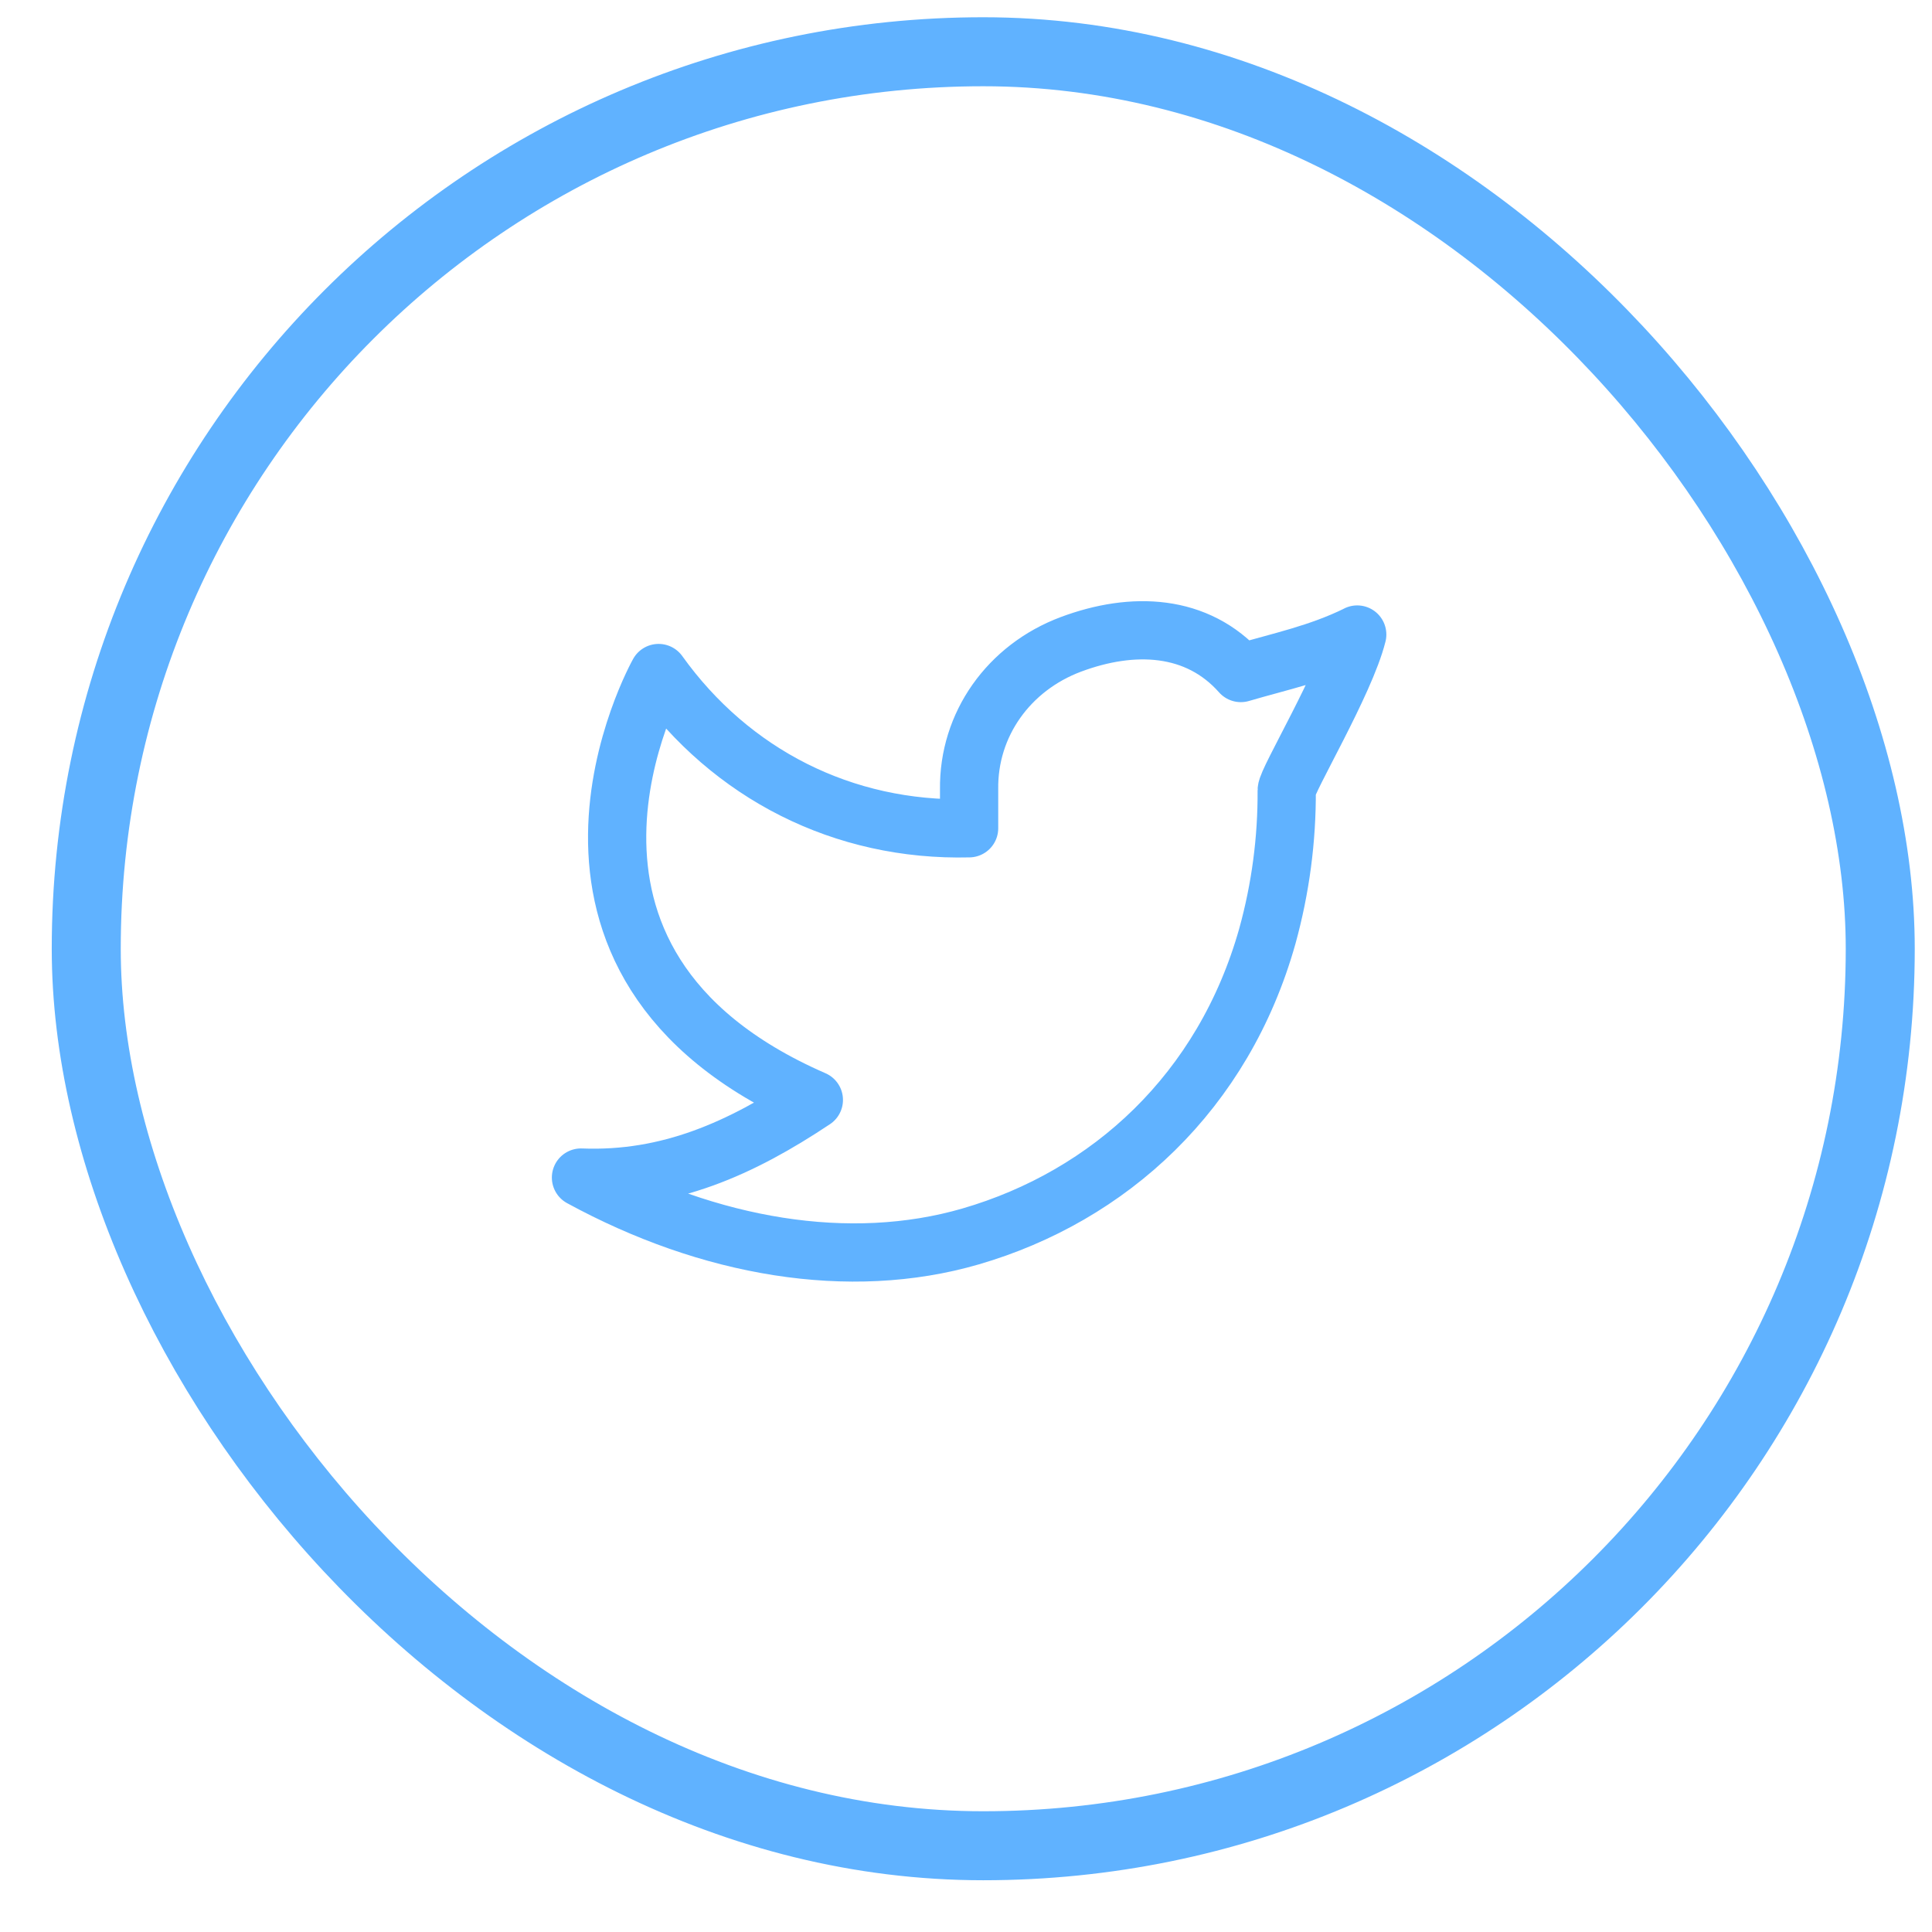 <svg width="28" height="28" viewBox="0 0 28 28" fill="none" xmlns="http://www.w3.org/2000/svg">
<path d="M19.67 9.197C19.108 9.473 18.557 9.585 17.983 9.754C17.352 9.042 16.417 9.003 15.519 9.339C14.621 9.676 14.032 10.498 14.045 11.441V12.004C12.22 12.05 10.594 11.219 9.545 9.754C9.545 9.754 7.193 13.935 11.795 15.941C10.742 16.643 9.692 17.116 8.42 17.066C10.281 18.081 12.309 18.429 14.065 17.92C16.078 17.335 17.733 15.825 18.368 13.565C18.558 12.877 18.652 12.167 18.648 11.454C18.647 11.314 19.497 9.894 19.67 9.196V9.197Z" stroke="#60B2FF" stroke-width="0.844" stroke-linecap="round" stroke-linejoin="round"/>
<rect x="1.25" y="0.75" width="26" height="26" rx="13" stroke="#60B2FF"/>
</svg>

